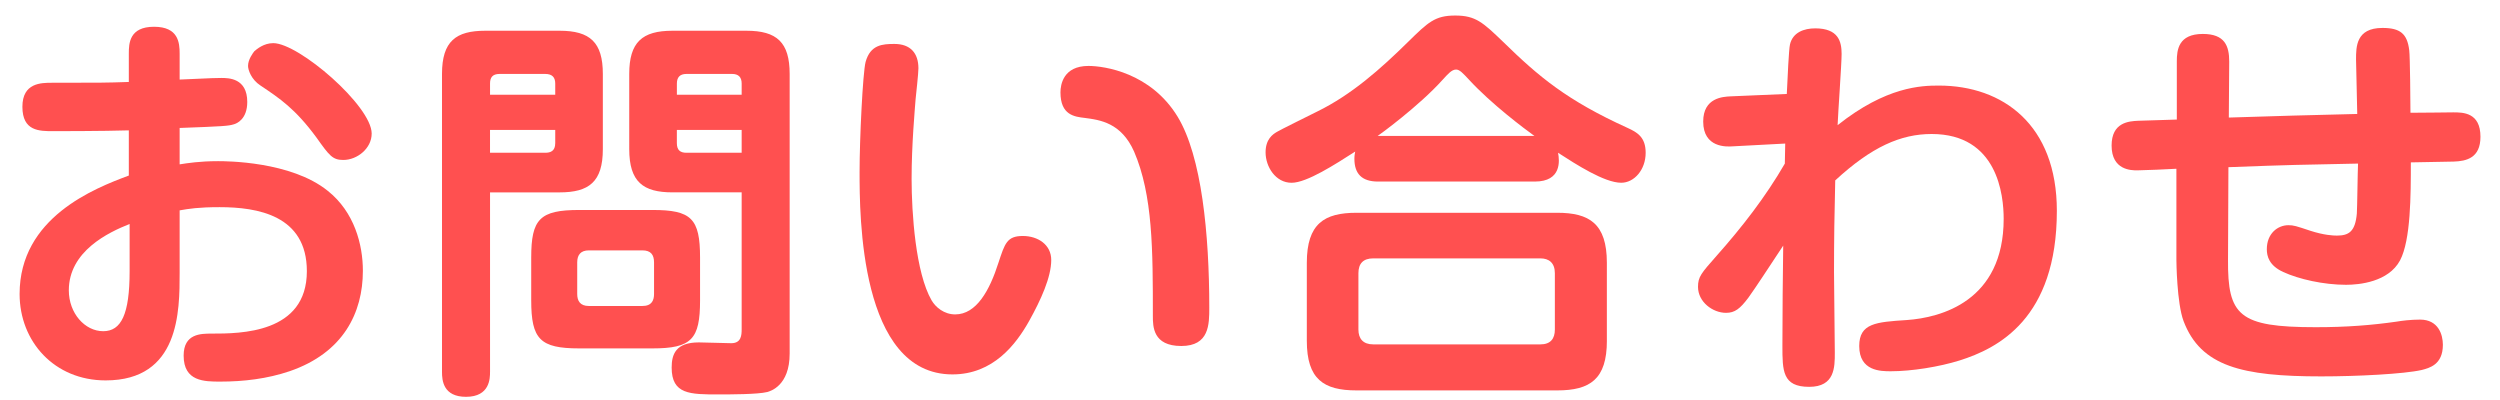 <?xml version="1.0" encoding="utf-8"?>
<!-- Generator: Adobe Illustrator 15.0.2, SVG Export Plug-In . SVG Version: 6.00 Build 0)  -->
<!DOCTYPE svg PUBLIC "-//W3C//DTD SVG 1.1//EN" "http://www.w3.org/Graphics/SVG/1.1/DTD/svg11.dtd">
<svg version="1.1" id="レイヤー_1" xmlns="http://www.w3.org/2000/svg" xmlns:xlink="http://www.w3.org/1999/xlink" x="0px"
	 y="0px" width="125px" height="20px" viewBox="0 0 125 20" enable-background="new 0 0 125 20" xml:space="preserve">
<g>
	<path fill="#FF5050" d="M8.982,8.218c0.38-0.06,1-0.16,1.92-0.16c0.38,0,3.641,0,5.481,1.48c1.34,1.061,1.761,2.701,1.761,4.001
		c0,2.101-0.98,4.101-3.661,5.021c-1.12,0.38-2.301,0.52-3.461,0.52c-0.8,0-1.84,0-1.84-1.3c0-1.1,0.859-1.1,1.399-1.1
		c1.421,0,4.762,0,4.762-3.121c0-2.801-2.48-3.201-4.361-3.201c-1.061,0-1.54,0.08-2,0.16v3.121c0,1.92,0,5.381-3.701,5.381
		c-2.561,0-4.301-1.941-4.301-4.321c0-3.821,3.74-5.281,5.461-5.921v-2.26c-1.22,0.04-3.721,0.04-3.78,0.04
		c-0.7,0-1.541,0-1.541-1.22c0-1.2,0.94-1.2,1.48-1.2c2.421,0,2.701,0,3.841-0.04v-1.42c0-0.5,0.021-1.34,1.261-1.34
		c1.22,0,1.28,0.8,1.28,1.34v1.3c1.7-0.08,1.9-0.08,2.08-0.08c0.36,0,1.301,0,1.301,1.2c0,0.86-0.521,1.08-0.681,1.12
		c-0.26,0.08-0.521,0.1-2.7,0.18V8.218z M6.481,11.199c-1.061,0.42-3.04,1.36-3.04,3.32c0,1.141,0.8,2.041,1.72,2.041
		c0.9,0,1.32-0.84,1.32-3V11.199z M13.663,2.157c1.28,0,4.921,3.141,4.921,4.521c0,0.74-0.72,1.32-1.42,1.32
		c-0.54,0-0.7-0.22-1.341-1.121c-1.06-1.44-1.84-1.96-2.8-2.601c-0.461-0.3-0.621-0.78-0.621-0.98c0-0.32,0.24-0.64,0.32-0.74
		C12.843,2.457,13.183,2.157,13.663,2.157z"/>
	<path fill="#FF5050" d="M24.501,18.601c0,0.3,0,1.24-1.2,1.24c-1.141,0-1.201-0.82-1.201-1.24V3.697c0-1.64,0.7-2.16,2.161-2.16
		h3.721c1.521,0,2.16,0.58,2.16,2.16v3.761c0,1.641-0.7,2.161-2.16,2.161h-3.48V18.601z M27.762,4.737v-0.56
		c0-0.3-0.141-0.48-0.501-0.48h-2.28c-0.359,0-0.479,0.18-0.479,0.48v0.56H27.762z M24.501,7.638h2.76
		c0.261,0,0.501-0.08,0.501-0.48v-0.66h-3.261V7.638z M35.003,15.02c0,1.94-0.42,2.4-2.381,2.4h-3.66c-1.961,0-2.401-0.46-2.401-2.4
		v-2.141c0-1.92,0.421-2.38,2.401-2.38h3.66c1.94,0,2.381,0.42,2.381,2.38V15.02z M32.702,13.119c0-0.38-0.16-0.6-0.58-0.6h-2.681
		c-0.399,0-0.58,0.22-0.58,0.6v1.58c0,0.34,0.141,0.6,0.58,0.6h2.681c0.48,0,0.58-0.3,0.58-0.6V13.119z M33.622,9.618
		c-1.46,0-2.16-0.52-2.16-2.161V3.697c0-1.58,0.641-2.16,2.16-2.16h3.701c1.521,0,2.16,0.58,2.16,2.16V17.68
		c0,1.62-0.979,1.881-1.12,1.921c-0.479,0.12-1.88,0.12-2.44,0.12c-1.42,0-2.34,0-2.34-1.341c0-0.66,0.199-1.26,1.359-1.26
		c0.261,0,1.381,0.04,1.621,0.04c0.5,0,0.52-0.4,0.52-0.7V9.618H33.622z M37.083,4.737v-0.56c0-0.32-0.16-0.48-0.479-0.48h-2.281
		c-0.34,0-0.479,0.18-0.479,0.48v0.56H37.083z M37.083,7.638v-1.14h-3.24v0.66c0,0.34,0.16,0.48,0.479,0.48H37.083z"/>
	<path fill="#FF5050" d="M45.921,3.417c0,0.26-0.12,1.32-0.141,1.54c-0.04,0.541-0.2,2.281-0.2,3.981c0,1.72,0.2,4.701,1.001,6.082
		c0.199,0.34,0.62,0.7,1.18,0.7c1.061,0,1.721-1.201,2.161-2.581c0.319-0.96,0.42-1.34,1.22-1.34c0.76,0,1.42,0.44,1.42,1.2
		c0,0.86-0.52,2-1.1,3.041c-0.66,1.18-1.801,2.68-3.841,2.68c-4.642,0-4.642-7.981-4.642-10.122c0-1.641,0.16-4.961,0.301-5.501
		c0.239-0.86,0.84-0.9,1.44-0.9C45.521,2.197,45.921,2.657,45.921,3.417z M57.643,15.799c0-3.3,0-6.041-0.939-8.222
		c-0.641-1.44-1.7-1.58-2.461-1.68c-0.52-0.06-1.22-0.14-1.22-1.28c0-0.38,0.14-1.32,1.399-1.32c0.801,0,3.121,0.34,4.461,2.541
		c1.201,1.98,1.581,5.861,1.581,9.542c0,0.84,0,1.92-1.4,1.92C57.643,17.3,57.643,16.32,57.643,15.799z"/>
	<path fill="#FF5050" d="M68.901,9.078c-0.82,0-1.181-0.4-1.181-1.14c0-0.16,0.021-0.26,0.04-0.36c-1,0.64-2.42,1.561-3.181,1.561
		c-0.8,0-1.3-0.8-1.3-1.521c0-0.66,0.359-0.9,0.56-1.02c0.12-0.08,1.74-0.88,2.021-1.021c1.721-0.84,3.181-2.14,4.541-3.48
		c1-0.98,1.341-1.32,2.36-1.32c1.021,0,1.381,0.34,2.4,1.32c1.78,1.74,3.181,2.92,6.222,4.301c0.48,0.22,0.9,0.46,0.9,1.24
		c0,0.86-0.58,1.5-1.221,1.5c-0.84,0-2.261-0.92-3.16-1.5c0.08,0.4,0.18,1.44-1.16,1.44H68.901z M80.344,17.04
		c0,1.92-0.841,2.48-2.48,2.48H67.821c-1.641,0-2.48-0.561-2.48-2.48v-3.901c0-1.96,0.88-2.5,2.48-2.5h10.042
		c1.6,0,2.48,0.54,2.48,2.5V17.04z M77.743,13.659c0-0.52-0.3-0.74-0.721-0.74h-8.361c-0.5,0-0.74,0.26-0.74,0.74v2.82
		c0,0.46,0.24,0.74,0.74,0.74h8.361c0.501,0,0.721-0.28,0.721-0.74V13.659z M76.723,6.798c-0.5-0.36-2.16-1.601-3.28-2.821
		c-0.301-0.32-0.46-0.5-0.641-0.5c-0.22,0-0.42,0.24-0.66,0.5c-1.2,1.34-3.221,2.801-3.261,2.821H76.723z"/>
	<path fill="#FF5050" d="M89.261,7.178l-2.641,0.14c-0.279,0.02-1.46,0.08-1.46-1.24c0-1.201,1-1.24,1.36-1.26l2.82-0.12
		c0.04-0.82,0.101-2.241,0.16-2.48c0.141-0.6,0.7-0.8,1.261-0.8c1.16,0,1.32,0.66,1.32,1.28c0,0.5-0.181,3-0.2,3.561
		c2.44-1.94,4.201-1.98,5.061-1.98c3.201,0,5.901,1.96,5.901,6.262c0,5.401-2.96,6.881-4.86,7.481
		c-1.021,0.32-2.401,0.541-3.441,0.541c-0.5,0-1.58,0-1.58-1.261c0-1.14,0.84-1.2,2.381-1.3c1.7-0.12,4.841-0.94,4.841-5.061
		c0-1.18-0.3-4.241-3.601-4.241c-1.541,0-3.001,0.64-4.821,2.32c-0.04,1.541-0.061,3.061-0.061,4.581c0,0.64,0.04,3.46,0.04,4.041
		c0,0.72,0,1.7-1.28,1.7c-1.34,0-1.34-0.8-1.34-2.06c0-1.36,0.02-3.761,0.04-5.001c-0.78,1.18-1.34,2.041-1.74,2.601
		c-0.42,0.56-0.681,0.76-1.12,0.76c-0.66,0-1.4-0.54-1.4-1.3c0-0.5,0.16-0.68,0.92-1.541c1.28-1.44,2.461-2.96,3.421-4.621
		L89.261,7.178z"/>
	<path fill="#FF5050" d="M111.401,12.979c-0.021,2.8,0.54,3.381,4.381,3.381c1.561,0,2.801-0.1,4.061-0.28
		c0.221-0.04,0.7-0.1,1.16-0.1c0.921,0,1.141,0.76,1.141,1.26c0,1-0.681,1.161-1.061,1.26c-0.88,0.2-3.221,0.32-5.021,0.32
		c-3.961,0-6.021-0.5-6.882-2.761c-0.34-0.9-0.36-3-0.36-3.061V8.438c-0.3,0.02-1.68,0.08-1.96,0.08s-1.28,0-1.28-1.24
		c0-1.16,0.86-1.22,1.34-1.24c0.521-0.02,1.381-0.04,1.921-0.06V3.057c0-0.56,0.08-1.36,1.3-1.36c1.101,0,1.32,0.601,1.32,1.38
		l-0.02,2.801c3.021-0.1,3.36-0.1,6.421-0.18c0-0.42-0.06-2.34-0.06-2.721c0-0.64,0-1.58,1.32-1.58c0.88,0,1.24,0.28,1.34,1.12
		c0.04,0.28,0.061,2.661,0.061,3.121c0.88,0,1.8-0.02,2.141-0.02c0.479,0,1.359,0,1.359,1.22c0,1.061-0.699,1.221-1.34,1.241
		c-0.02,0-1.92,0.04-2.141,0.04c0,1.621,0,3.881-0.54,4.901c-0.58,1.08-2.04,1.22-2.7,1.22c-1.12,0-2.36-0.28-3.141-0.64
		c-0.7-0.32-0.82-0.78-0.82-1.14c0-0.78,0.54-1.2,1.08-1.2c0.26,0,0.38,0.04,1.101,0.28c0.68,0.22,1.14,0.24,1.32,0.24
		c0.6,0,0.92-0.2,1-1.101c0.02-0.26,0.04-2.1,0.06-2.5c-2.94,0.06-3.301,0.06-6.481,0.18L111.401,12.979z"/>
</g>
</svg>
